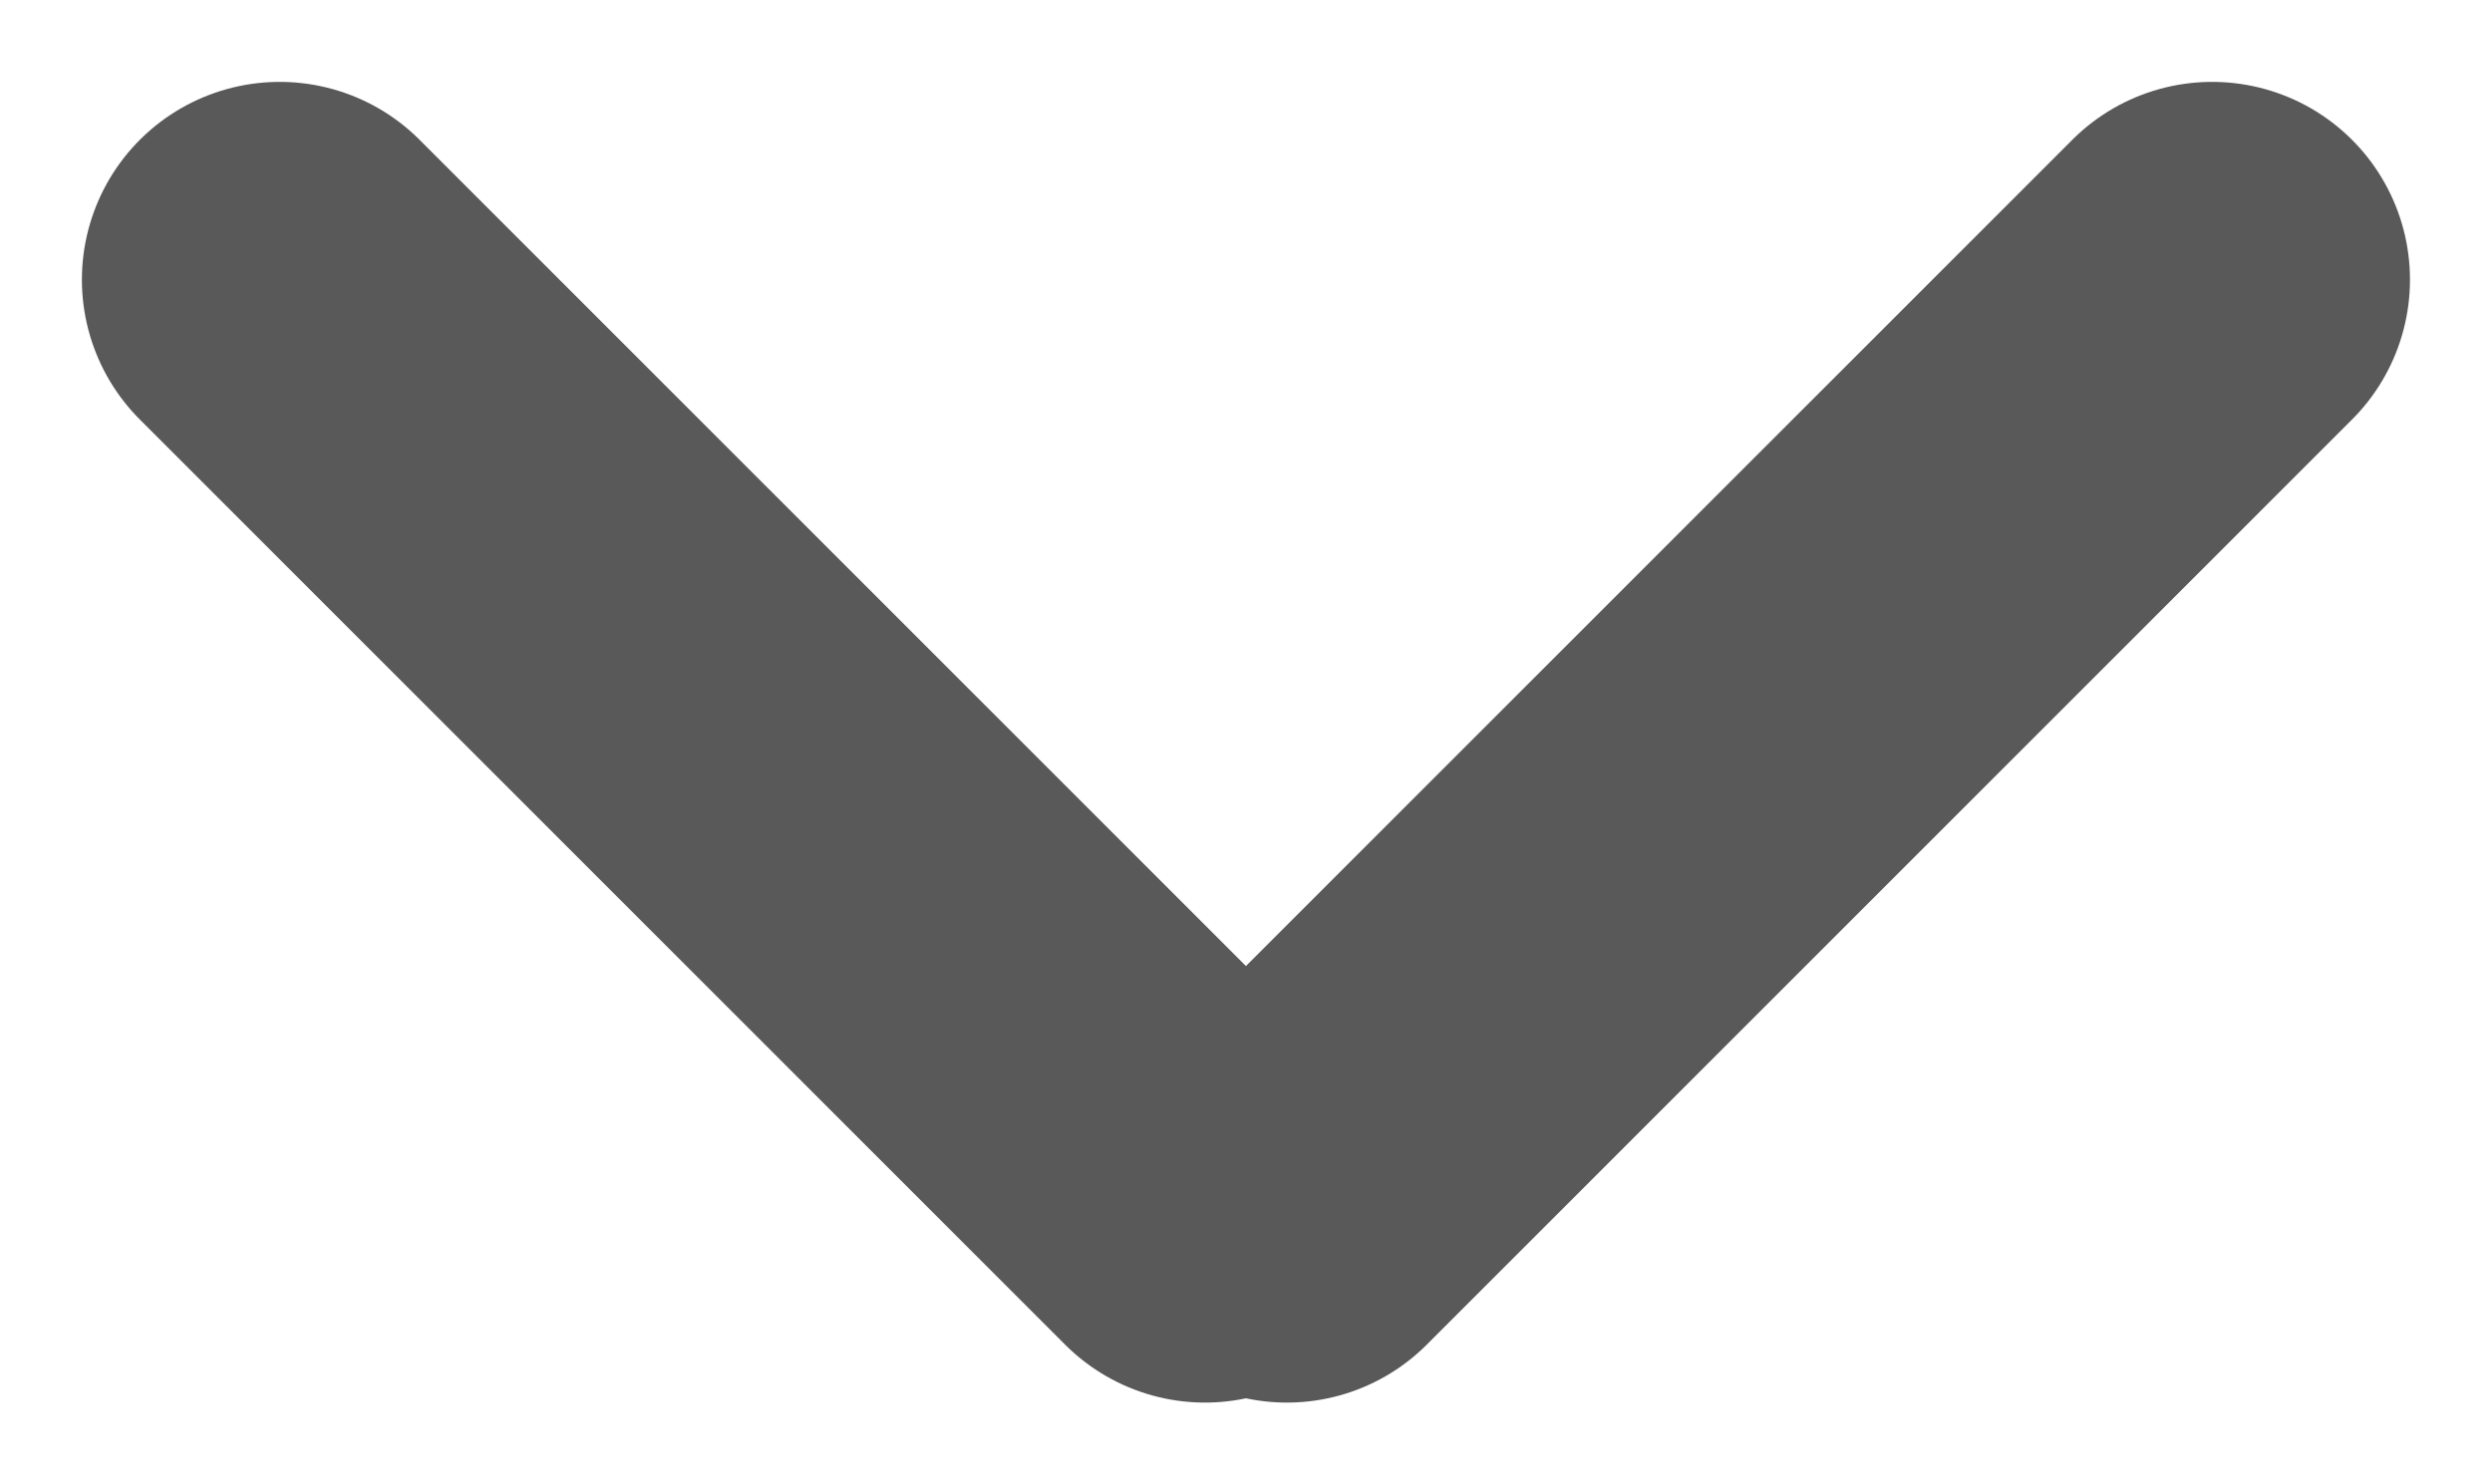 <svg xmlns="http://www.w3.org/2000/svg" width="18.896" height="11.258" viewBox="0 0 18.896 11.258">
  <g id="Сгруппировать_686" data-name="Сгруппировать 686" transform="translate(2.121 2.121)">
    <g id="Сгруппировать_130" data-name="Сгруппировать 130">
      <g id="Сгруппировать_129" data-name="Сгруппировать 129">
        <g id="Сгруппировать_128" data-name="Сгруппировать 128">
          <line id="Линия_6" data-name="Линия 6" x2="7.016" y2="7.016" fill="none" stroke="#595959" stroke-linecap="round" stroke-width="3"/>
          <line id="Линия_7" data-name="Линия 7" x1="7.016" y2="7.016" transform="translate(7.637)" fill="none" stroke="#595959" stroke-linecap="round" stroke-width="3"/>
        </g>
      </g>
    </g>
  </g>
</svg>

